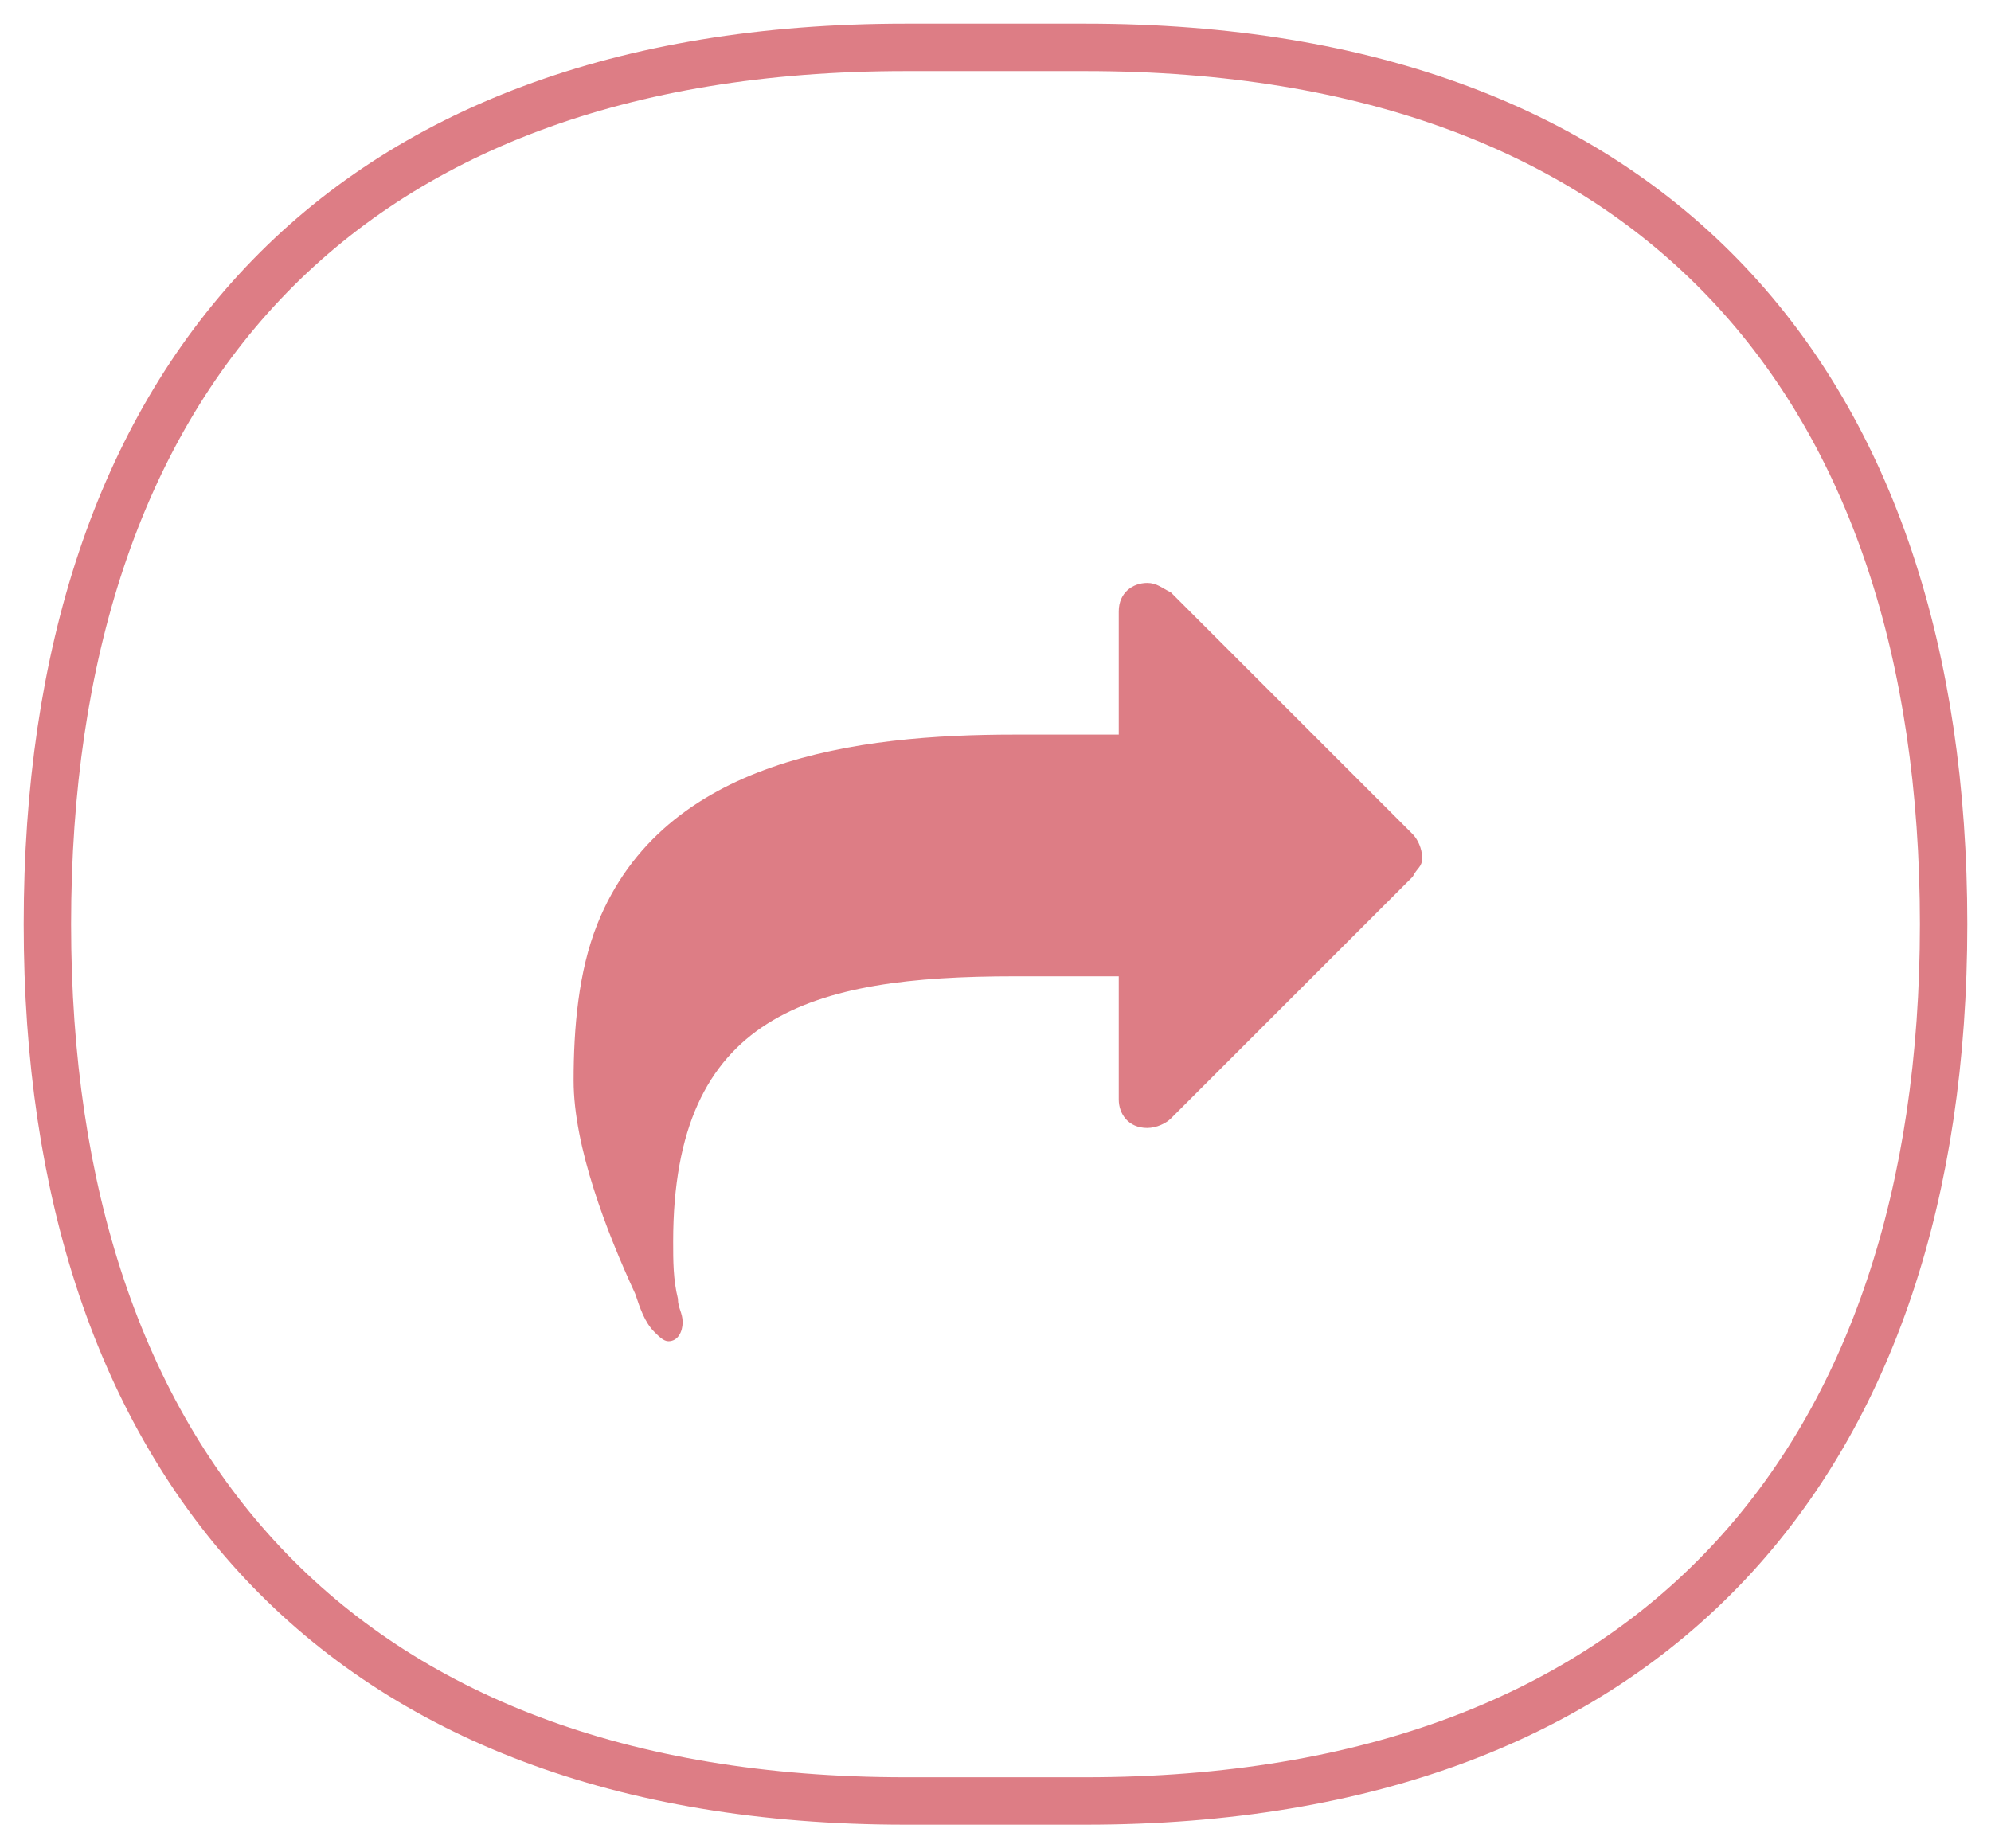<?xml version="1.0" encoding="utf-8"?>
<!-- Generator: Adobe Illustrator 25.2.3, SVG Export Plug-In . SVG Version: 6.00 Build 0)  -->
<svg version="1.1" id="Layer_1" xmlns="http://www.w3.org/2000/svg" xmlns:xlink="http://www.w3.org/1999/xlink" x="0px" y="0px"
	 viewBox="0 0 42 39" style="enable-background:new 0 0 42 39;" xml:space="preserve">
<style type="text/css">
	.st0{fill:none;stroke:#DD7D85;}
	.st1{enable-background:new    ;}
	.st2{fill:#DD7D85;}
</style>
<desc>Created with Sketch.</desc>
<g id="Desktop">
	<g id="Desktop-Article" transform="translate(-602, -2184)">
		<g id="Article" transform="translate(195, 228)">
			<g id="icon-share-export" transform="translate(408, 1957)">
				<g id="Group-4-Copy-3">
					<path id="Shape-Copy-2" class="st0" d="M0,18.5C0,29.8,6.1,37,18.1,37h3.8c12,0,18.1-7.2,18.1-18.5C40,7.1,33.9,0,21.9,0h-3.8
						C6.1,0,0,7.1,0,18.5z"/>
				</g>
				<g class="st1">
					<path class="st2" d="M28.8,17.5l-5.1,5.1c-0.1,0.1-0.3,0.2-0.5,0.2c-0.4,0-0.6-0.3-0.6-0.6v-2.6h-2.2c-4.3,0-7.2,0.8-7.2,5.6
						c0,0.4,0,0.8,0.1,1.2c0,0.2,0.1,0.3,0.1,0.5c0,0.2-0.1,0.4-0.3,0.4c-0.1,0-0.2-0.1-0.3-0.2c-0.2-0.2-0.3-0.5-0.4-0.8
						c-0.6-1.3-1.3-3.1-1.3-4.5c0-1.1,0.1-2.3,0.5-3.3c1.4-3.5,5.5-4,8.8-4h2.2v-2.6c0-0.4,0.3-0.6,0.6-0.6c0.2,0,0.3,0.1,0.5,0.2
						l5.1,5.1c0.1,0.1,0.2,0.3,0.2,0.5S28.9,17.3,28.8,17.5z"/>
				</g>
			</g>
		</g>
	</g>
</g>
</svg>
